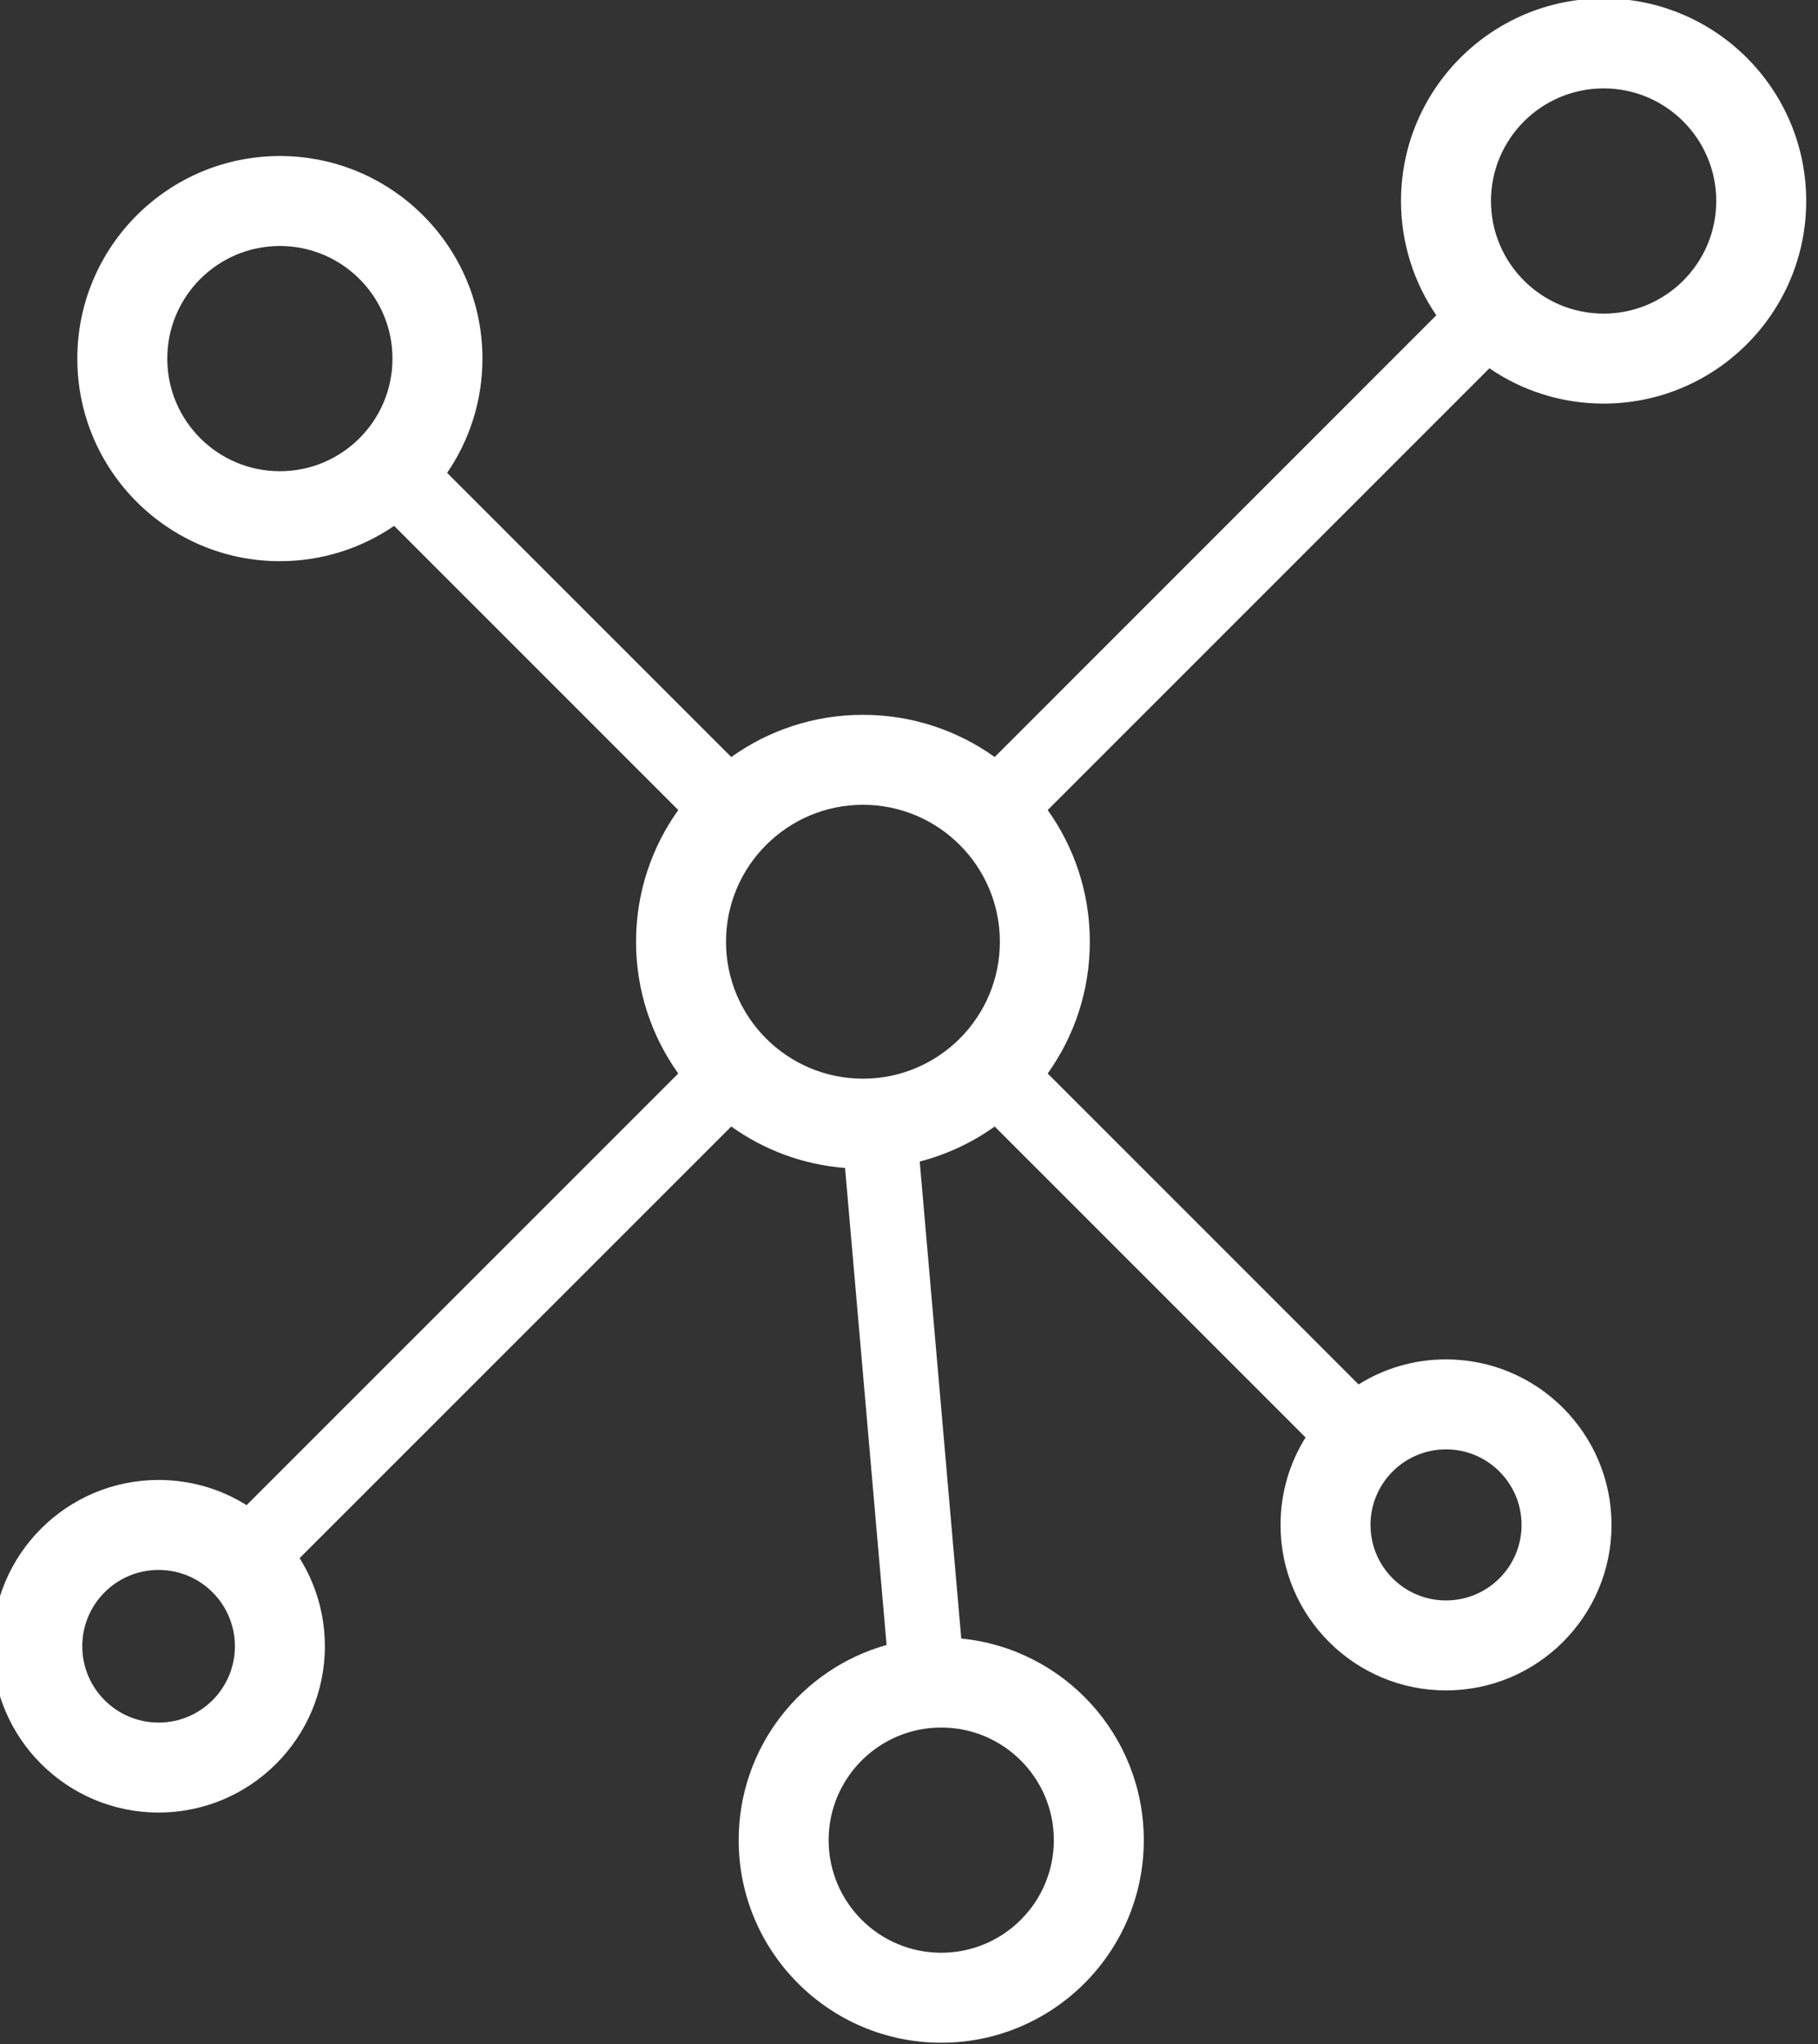 <?xml version="1.0" encoding="UTF-8" standalone="no"?>
<!DOCTYPE svg PUBLIC "-//W3C//DTD SVG 1.1//EN" "http://www.w3.org/Graphics/SVG/1.1/DTD/svg11.dtd">
<svg width="100%" height="100%" viewBox="0 0 89 100" version="1.1" xmlns="http://www.w3.org/2000/svg" xmlns:xlink="http://www.w3.org/1999/xlink" xml:space="preserve" xmlns:serif="http://www.serif.com/" style="fill-rule:evenodd;clip-rule:evenodd;stroke-linejoin:round;stroke-miterlimit:2;">
    <rect x="0" y="0" width="89" height="100" fill="#333333" stroke="none"/>
    <g transform="matrix(1,0,0,1,-4134.34,-2916.87)">
        <g transform="matrix(1,0,0,1.862,3673,1013)">
            <g transform="matrix(0.367,0,0,0.197,1007.83,672.116)">
                <path d="M-1297.48,1820.58L-1356.39,1879.5C-1361.35,1875.96 -1367.41,1873.87 -1373.96,1873.87C-1380.51,1873.87 -1386.58,1875.96 -1391.53,1879.5L-1429.43,1841.6C-1426.46,1837.26 -1424.72,1832.02 -1424.72,1826.36C-1424.72,1811.45 -1436.83,1799.34 -1451.74,1799.34C-1466.65,1799.34 -1478.76,1811.45 -1478.76,1826.36C-1478.76,1841.28 -1466.65,1853.38 -1451.74,1853.38C-1446.09,1853.38 -1440.84,1851.64 -1436.5,1848.67L-1398.6,1886.57C-1402.14,1891.53 -1404.23,1897.59 -1404.23,1904.14C-1404.23,1910.69 -1402.14,1916.75 -1398.6,1921.71L-1456.18,1979.28C-1459.58,1977.15 -1463.61,1975.92 -1467.92,1975.92C-1480.16,1975.92 -1490.1,1985.86 -1490.1,1998.1C-1490.1,2010.34 -1480.16,2020.28 -1467.92,2020.28C-1455.68,2020.28 -1445.74,2010.34 -1445.74,1998.1C-1445.74,1993.79 -1446.97,1989.76 -1449.11,1986.35L-1391.53,1928.78C-1387.18,1931.89 -1381.98,1933.87 -1376.35,1934.31L-1370.81,1997.93C-1382.19,2001.12 -1390.54,2011.57 -1390.54,2023.96C-1390.54,2038.87 -1378.43,2050.98 -1363.52,2050.98C-1348.61,2050.98 -1336.5,2038.87 -1336.5,2023.96C-1336.5,2009.95 -1347.19,1998.41 -1360.85,1997.07L-1366.39,1933.45C-1362.75,1932.51 -1359.37,1930.91 -1356.39,1928.78L-1314.92,1970.25C-1317.04,1973.63 -1318.26,1977.63 -1318.26,1981.92C-1318.26,1994.1 -1308.37,2003.99 -1296.19,2003.99C-1284,2003.99 -1274.11,1994.1 -1274.11,1981.92C-1274.11,1969.73 -1284,1959.84 -1296.19,1959.84C-1300.47,1959.84 -1304.47,1961.06 -1307.85,1963.18L-1349.32,1921.71C-1345.78,1916.75 -1343.7,1910.69 -1343.7,1904.14C-1343.7,1897.59 -1345.78,1891.53 -1349.32,1886.57L-1290.4,1827.65C-1286.07,1830.62 -1280.82,1832.36 -1275.16,1832.36C-1260.25,1832.36 -1248.14,1820.25 -1248.14,1805.34C-1248.14,1790.43 -1260.25,1778.32 -1275.16,1778.32C-1290.08,1778.32 -1302.19,1790.43 -1302.19,1805.34C-1302.19,1810.99 -1300.45,1816.24 -1297.48,1820.58ZM-1363.52,2008.94C-1355.23,2008.94 -1348.5,2015.67 -1348.5,2023.96C-1348.5,2032.25 -1355.23,2038.98 -1363.52,2038.98C-1371.81,2038.98 -1378.54,2032.25 -1378.54,2023.96C-1378.54,2015.67 -1371.81,2008.94 -1363.52,2008.94ZM-1467.92,1987.92C-1462.3,1987.92 -1457.74,1992.48 -1457.74,1998.1C-1457.74,2003.72 -1462.3,2008.28 -1467.92,2008.28C-1473.54,2008.28 -1478.1,2003.72 -1478.1,1998.1C-1478.1,1992.48 -1473.54,1987.92 -1467.92,1987.92ZM-1296.19,1971.84C-1290.62,1971.84 -1286.11,1976.36 -1286.11,1981.92C-1286.11,1987.48 -1290.62,1991.99 -1296.19,1991.99C-1301.75,1991.99 -1306.26,1987.48 -1306.26,1981.92C-1306.26,1976.36 -1301.75,1971.84 -1296.19,1971.84ZM-1373.96,1885.87C-1363.88,1885.87 -1355.7,1894.06 -1355.7,1904.14C-1355.7,1914.22 -1363.88,1922.4 -1373.96,1922.4C-1384.04,1922.4 -1392.23,1914.22 -1392.23,1904.14C-1392.23,1894.06 -1384.04,1885.87 -1373.96,1885.87ZM-1451.74,1811.34C-1443.45,1811.34 -1436.72,1818.07 -1436.72,1826.36C-1436.72,1834.65 -1443.45,1841.38 -1451.74,1841.38C-1460.03,1841.38 -1466.76,1834.65 -1466.76,1826.36C-1466.76,1818.07 -1460.03,1811.34 -1451.74,1811.34ZM-1275.16,1790.32C-1266.87,1790.32 -1260.14,1797.05 -1260.14,1805.34C-1260.14,1813.63 -1266.87,1820.36 -1275.16,1820.36C-1283.45,1820.36 -1290.19,1813.63 -1290.19,1805.34C-1290.19,1797.05 -1283.45,1790.32 -1275.16,1790.32Z" style="fill:white;"/>
            </g>
        </g>
    </g>
</svg>
